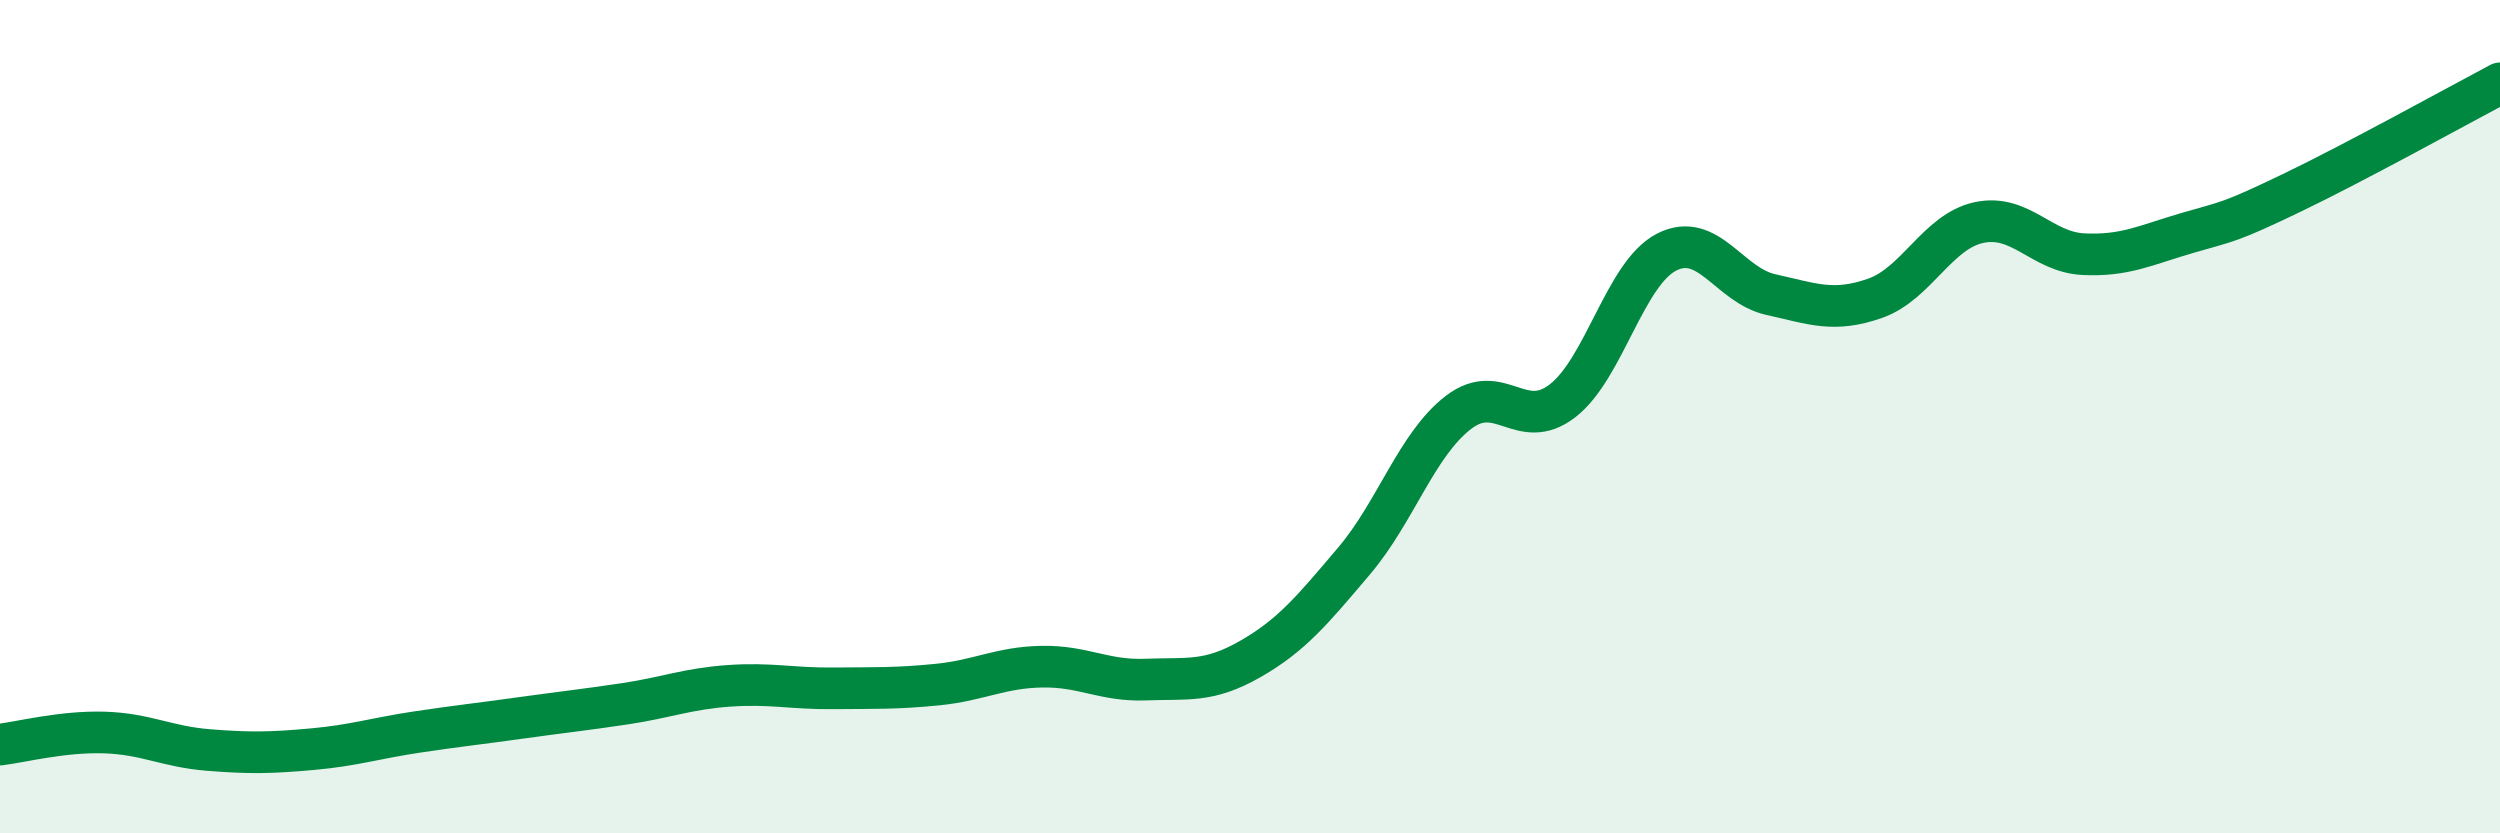 
    <svg width="60" height="20" viewBox="0 0 60 20" xmlns="http://www.w3.org/2000/svg">
      <path
        d="M 0,17.87 C 0.5,17.81 1.5,17.55 2.5,17.58 C 3.5,17.61 4,17.92 5,18 C 6,18.08 6.5,18.07 7.5,17.98 C 8.5,17.89 9,17.72 10,17.57 C 11,17.42 11.5,17.37 12.5,17.23 C 13.5,17.09 14,17.04 15,16.89 C 16,16.74 16.5,16.53 17.5,16.46 C 18.5,16.39 19,16.53 20,16.52 C 21,16.51 21.5,16.53 22.5,16.43 C 23.5,16.33 24,16.02 25,16 C 26,15.98 26.5,16.35 27.5,16.31 C 28.5,16.27 29,16.39 30,15.82 C 31,15.25 31.5,14.64 32.5,13.46 C 33.5,12.28 34,10.67 35,9.9 C 36,9.13 36.5,10.39 37.5,9.62 C 38.5,8.85 39,6.56 40,6.05 C 41,5.54 41.5,6.85 42.5,7.07 C 43.5,7.29 44,7.51 45,7.16 C 46,6.81 46.5,5.55 47.5,5.34 C 48.5,5.13 49,6.05 50,6.1 C 51,6.15 51.5,5.88 52.5,5.59 C 53.5,5.3 53.5,5.35 55,4.63 C 56.5,3.91 59,2.53 60,2L60 20L0 20Z"
        fill="#008740"
        opacity="0.1"
        stroke-linecap="round"
        stroke-linejoin="round"
      />
      <path
        d="M 0,17.87 C 0.5,17.81 1.5,17.55 2.5,17.58 C 3.5,17.61 4,17.92 5,18 C 6,18.08 6.5,18.07 7.5,17.98 C 8.5,17.89 9,17.72 10,17.57 C 11,17.42 11.5,17.37 12.5,17.23 C 13.5,17.09 14,17.04 15,16.89 C 16,16.74 16.5,16.53 17.5,16.46 C 18.5,16.39 19,16.53 20,16.52 C 21,16.51 21.5,16.53 22.5,16.43 C 23.5,16.33 24,16.02 25,16 C 26,15.98 26.5,16.35 27.5,16.31 C 28.5,16.27 29,16.39 30,15.82 C 31,15.25 31.5,14.64 32.5,13.46 C 33.5,12.28 34,10.67 35,9.9 C 36,9.13 36.5,10.39 37.5,9.62 C 38.5,8.85 39,6.56 40,6.05 C 41,5.54 41.5,6.85 42.5,7.07 C 43.5,7.29 44,7.51 45,7.16 C 46,6.81 46.5,5.55 47.5,5.34 C 48.5,5.13 49,6.05 50,6.1 C 51,6.15 51.5,5.88 52.5,5.59 C 53.5,5.3 53.5,5.35 55,4.63 C 56.5,3.91 59,2.53 60,2"
        stroke="#008740"
        stroke-width="1"
        fill="none"
        stroke-linecap="round"
        stroke-linejoin="round"
      />
    </svg>
  